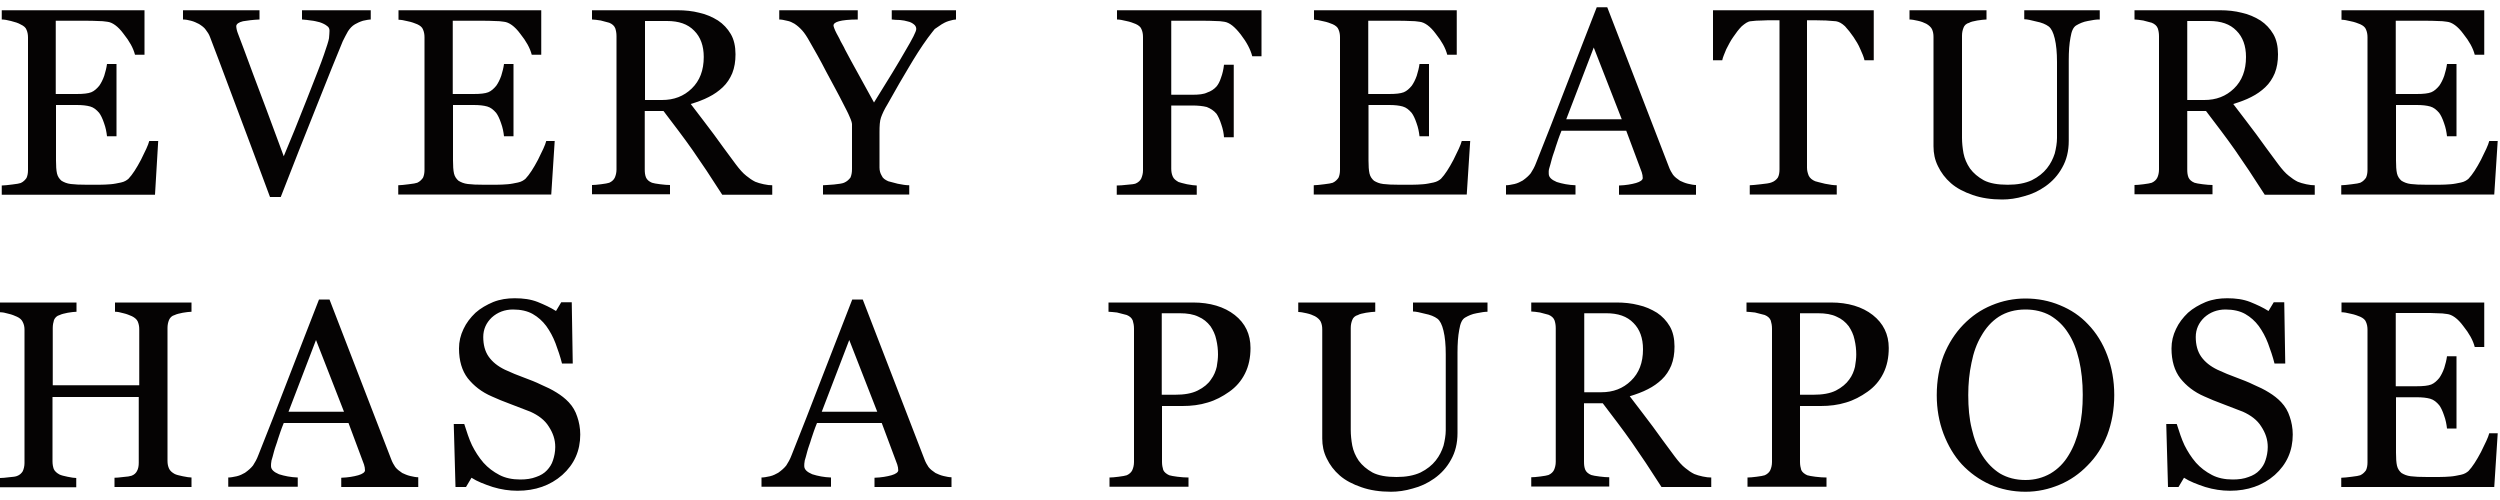 <svg fill="#050303" xmlns="http://www.w3.org/2000/svg" viewBox="0 0 1000 200"><title>Every Feature Has a Purpose</title><path d="M76.4 194.8H45.8v-3.7c.7 0 2-.1 3.5-.3 1.6-.1 2.7-.3 3.3-.5 1.1-.4 1.8-1.1 2.2-1.9.5-.9.7-2 .7-3.3v-26.3H21v25.7c0 1.3.2 2.2.5 3.1.4.9 1.2 1.6 2.3 2.2.6.3 1.7.6 3.2.9 1.5.3 2.7.5 3.5.5v3.7H0v-3.7c.9 0 2-.1 3.6-.3 1.6-.1 2.7-.3 3.2-.5 1.1-.4 1.8-1.1 2.3-1.9.4-.9.7-2 .7-3.3v-53.3c0-1.2-.2-2.1-.7-3.1-.4-.9-1.2-1.6-2.3-2.1-.9-.4-2-.9-3.4-1.2-1.3-.4-2.4-.6-3.4-.6V121h30.6v3.7c-1 0-2.1.2-3.5.4-1.4.3-2.4.5-3.2.9-1.2.3-1.9 1.1-2.3 2-.3 1-.5 2-.5 3.2v22.9h34.6v-22.4c0-1.2-.2-2.1-.6-3.1-.4-.9-1.3-1.6-2.3-2.1-1-.4-2-.9-3.4-1.2-1.4-.4-2.4-.6-3.4-.6V121h30.6v3.7c-1 0-2.1.2-3.5.4-1.4.3-2.4.5-3.2.9-1.2.3-1.9 1.1-2.3 2-.4 1-.6 2-.6 3.2v53.1c0 1.3.2 2.2.6 3.1.4.9 1.2 1.6 2.3 2.2.6.3 1.7.6 3.2.9 1.5.3 2.7.5 3.5.5v3.8zM167.3 194.8h-30.8v-3.7c2.8-.1 5-.5 6.8-1 1.7-.5 2.7-1.2 2.7-2 0-.2-.1-.6-.1-1.1-.1-.4-.2-.9-.3-1.2l-6.2-16.6h-25.9c-1 2.4-1.7 4.6-2.3 6.4-.5 1.8-1.2 3.4-1.6 5-.4 1.5-.7 2.7-1 3.6-.2 1-.2 1.7-.2 2.2 0 1.4 1.1 2.4 3.2 3.3 2.2.7 4.7 1.2 7.5 1.3v3.7H91.3V191c.9 0 2-.2 3.4-.5 1.3-.3 2.4-.9 3.3-1.4 1.4-1 2.4-1.9 3.2-2.9.7-1.1 1.5-2.4 2.2-4.3 3.7-9.3 7.8-19.7 12.2-31.2s8.5-21.8 12-30.9h4.2l24.6 63.7c.5 1.4 1.1 2.4 1.7 3.3.7.9 1.6 1.6 2.8 2.4.9.4 1.9.9 3.2 1.2s2.3.5 3.2.5v3.9zm-29.7-30.1L126.4 136l-11 28.7h22.2zM227.5 160.9c1.6 1.7 2.7 3.6 3.4 5.8.7 2 1.2 4.5 1.2 7.1 0 6.5-2.4 11.9-7.2 16.2-4.8 4.2-10.8 6.3-17.9 6.3-3.3 0-6.6-.5-9.9-1.5-3.3-1.1-6.2-2.2-8.5-3.7l-2.2 3.7h-4.2l-.7-25.2h4.2c1 3.1 1.9 6 3.1 8.5 1.2 2.4 2.7 4.8 4.6 7 1.8 2 3.9 3.6 6.4 4.9 2.3 1.2 5.1 1.8 8.3 1.8 2.4 0 4.5-.3 6.3-1 1.8-.6 3.3-1.5 4.4-2.7 1.1-1.2 1.9-2.4 2.4-4 .5-1.5.9-3.3.9-5.3 0-3-.9-5.6-2.6-8.2-1.6-2.6-4.2-4.5-7.3-5.9-2.3-.9-4.9-1.9-7.8-3-3-1.1-5.4-2.1-7.6-3.1-4.2-1.8-7.3-4.3-9.7-7.3-2.3-3-3.5-7-3.5-11.9 0-2.8.6-5.3 1.8-7.8 1.1-2.4 2.8-4.6 4.8-6.5 2-1.8 4.5-3.2 7.1-4.3 2.8-1.1 5.6-1.5 8.6-1.5 3.4 0 6.4.4 9.2 1.5 2.7 1.1 5.1 2.2 7.3 3.6l2.1-3.5h4.2l.4 24.5h-4.3c-.7-2.8-1.6-5.4-2.6-8.1-1-2.6-2.2-4.8-3.7-6.9-1.5-2-3.3-3.6-5.4-4.8-2.1-1.2-4.8-1.8-7.9-1.8-3.3 0-6.2 1.1-8.5 3.2-2.2 2.1-3.4 4.7-3.4 7.8 0 3.1.7 5.8 2.2 7.9 1.5 2.1 3.6 3.8 6.5 5.2 2.6 1.2 5 2.2 7.5 3.1 2.4.9 4.8 1.8 7 2.9 2.1.9 4.2 1.9 6.1 3.1 1.8 1.1 3.5 2.4 4.9 3.9zM380.6 194.8h-30.8v-3.7c2.8-.1 5-.5 6.8-1 1.7-.5 2.7-1.2 2.7-2 0-.2-.1-.6-.1-1.1-.1-.4-.2-.9-.3-1.2l-6.2-16.6h-25.9c-1 2.4-1.7 4.6-2.3 6.4-.5 1.8-1.2 3.4-1.6 5-.4 1.5-.7 2.7-1 3.6-.2 1-.2 1.7-.2 2.2 0 1.4 1.1 2.4 3.2 3.3 2.2.7 4.7 1.2 7.5 1.3v3.7h-27.8V191c.9 0 2-.2 3.4-.5 1.3-.3 2.4-.9 3.3-1.4 1.4-1 2.4-1.9 3.2-2.9.7-1.1 1.5-2.4 2.2-4.3 3.7-9.3 7.8-19.7 12.2-31.2 4.5-11.5 8.5-21.8 12-30.9h4.2l24.6 63.7c.5 1.4 1.1 2.4 1.7 3.3.7.9 1.6 1.6 2.8 2.4.9.4 1.9.9 3.2 1.2 1.3.3 2.3.5 3.2.5v3.9zm-29.7-30.1L339.7 136l-11 28.7h22.2zM500.2 139.2c0 3.8-.7 7.2-2.2 10.2-1.5 3-3.6 5.4-6.3 7.3-2.7 1.9-5.5 3.4-8.6 4.3-3.2 1-6.6 1.4-10.1 1.4h-8.2v22.4c0 1.2.2 2.2.5 3.2.4.9 1.3 1.6 2.4 2.1.6.2 1.8.4 3.3.6 1.6.2 3.1.3 4.4.3v3.7h-31.6V191c.9 0 2-.1 3.6-.3 1.6-.2 2.7-.4 3.3-.6 1.1-.5 1.8-1.2 2.2-2 .4-.9.7-2 .7-3.3v-53.3c0-1.3-.2-2.3-.5-3.3-.4-1-1.2-1.7-2.4-2.2-1.4-.4-2.7-.7-3.9-1-1.3-.1-2.4-.3-3.4-.3V121h33.8c6.8 0 12.5 1.7 16.7 5 4.2 3.3 6.3 7.7 6.3 13.2zm-15.8 12.6c1.2-1.6 1.9-3.4 2.3-5.1.3-1.8.5-3.4.5-4.9 0-1.9-.2-3.9-.7-6-.4-2-1.3-3.8-2.3-5.3-1.3-1.7-2.9-3-4.8-3.8-2-1-4.5-1.4-7.5-1.4h-7.2v32.6h5.2c3.8 0 6.8-.5 9.2-1.7s4.2-2.7 5.3-4.4zM595 124.7c-1.1 0-2.4.2-4.4.6-1.8.3-3.3 1-4.5 1.7-1.3.7-2 2.4-2.4 4.9-.5 2.6-.7 5.5-.7 9.2v32.1c0 4.2-.9 7.7-2.6 10.7-1.7 3.1-3.9 5.5-6.7 7.5-2.7 1.9-5.5 3.2-8.6 4-3 .9-6 1.3-8.7 1.3-4.4 0-8.4-.6-11.8-1.8-3.5-1.2-6.4-2.7-8.7-4.7-2.3-2-4-4.3-5.2-6.8-1.3-2.6-1.8-5.2-1.8-8v-43.6c0-1.3-.2-2.2-.6-3.1-.3-.7-1.2-1.6-2.3-2.2-1-.5-2-.9-3.4-1.2-1.3-.3-2.4-.5-3.3-.5V121h30.8v3.7c-1 0-2.2.2-3.7.4-1.5.3-2.6.5-3.2.9-1.2.3-2 1.1-2.3 2-.4 1-.6 2-.6 3.2V172c0 1.9.2 4 .6 6.2.4 2.1 1.3 4.2 2.6 6.1 1.4 1.9 3.2 3.4 5.5 4.7 2.3 1.2 5.5 1.8 9.6 1.8 3.8 0 7-.6 9.6-1.8 2.6-1.3 4.6-2.9 6.1-4.8s2.4-3.8 3.1-5.9c.5-2 .9-4.2.9-6.2v-30.4c0-3.8-.3-6.9-.9-9.4s-1.4-4-2.4-4.8c-1.2-.9-2.9-1.6-5-2-2-.5-3.6-.9-4.8-.9V121H595v3.7zM684.5 194.8h-19.9c-4.4-6.9-8.4-12.9-11.9-17.9-3.5-5-7.5-10.2-11.6-15.6h-7.5v23.4c0 1.2.1 2.2.5 3.2.4.9 1.2 1.6 2.4 2.1.6.2 1.7.4 3.3.6 1.5.2 2.9.3 3.9.3v3.7h-31.2v-3.7c.9 0 2-.1 3.6-.3 1.6-.2 2.7-.4 3.3-.6 1.1-.5 1.8-1.2 2.2-2 .4-.9.7-2 .7-3.3v-53.4c0-1.3-.2-2.3-.5-3.2-.4-1-1.2-1.7-2.4-2.2-.9-.2-2-.5-3.4-.9-1.4-.2-2.6-.4-3.5-.4V121h34.1c3.1 0 6 .3 8.7 1 2.8.6 5.2 1.7 7.5 3.1 2.1 1.4 3.8 3.2 5.1 5.4s1.9 5 1.9 8.1c0 2.9-.4 5.3-1.3 7.6-.9 2.1-2.1 4-3.8 5.6-1.6 1.5-3.4 2.8-5.6 3.9-2.1 1.1-4.6 2-7.2 2.8 3.7 4.8 6.7 8.8 9.2 12.1 2.3 3.3 5.3 7.2 8.8 12 1.5 2 2.9 3.6 4.2 4.6 1.2 1 2.4 1.8 3.6 2.4 1 .4 2 .7 3.4 1 1.4.3 2.4.4 3.4.4v3.8zm-27.3-55.1c0-4.5-1.3-8-3.8-10.5-2.6-2.7-6.2-3.9-10.9-3.9h-8.8v31.6h6.8c4.8 0 8.7-1.5 11.9-4.6 3.2-3.1 4.8-7.2 4.8-12.6zM755.5 139.2c0 3.8-.7 7.2-2.2 10.2-1.5 3-3.6 5.4-6.3 7.3-2.7 1.9-5.5 3.4-8.6 4.3-3.2 1-6.6 1.4-10.1 1.4H720v22.4c0 1.2.2 2.2.5 3.2.4.9 1.3 1.6 2.4 2.1.6.2 1.8.4 3.3.6 1.6.2 3.1.3 4.4.3v3.7H699V191c.9 0 2-.1 3.6-.3 1.6-.2 2.7-.4 3.3-.6 1.1-.5 1.8-1.2 2.2-2 .4-.9.7-2 .7-3.3v-53.3c0-1.3-.2-2.3-.5-3.3-.4-1-1.2-1.7-2.4-2.2-1.4-.4-2.7-.7-3.9-1-1.3-.1-2.4-.3-3.4-.3V121h33.8c6.8 0 12.5 1.7 16.7 5 4.2 3.3 6.4 7.7 6.4 13.2zm-15.8 12.6c1.2-1.6 1.9-3.4 2.3-5.1.3-1.8.5-3.4.5-4.9 0-1.9-.2-3.9-.7-6-.4-2-1.3-3.8-2.3-5.3-1.3-1.7-2.9-3-4.8-3.8-2-1-4.5-1.4-7.5-1.4H720v32.6h5.2c3.8 0 6.8-.5 9.2-1.7 2.3-1.2 4.1-2.7 5.3-4.4zM835.2 129.7c3.3 3.4 5.9 7.6 7.7 12.4 1.8 4.8 2.8 10.1 2.8 15.9 0 5.9-1 11.2-2.8 16-1.9 4.8-4.5 8.8-7.9 12.2-3.2 3.3-6.9 5.9-11.2 7.7-4.3 1.8-8.8 2.8-13.6 2.8-5.1 0-9.9-1-14.2-2.9-4.4-2-8.1-4.7-11.3-8.1-3.1-3.4-5.5-7.5-7.3-12.2-1.8-4.8-2.7-9.9-2.7-15.4 0-6 1-11.3 2.8-16 1.9-4.7 4.5-8.8 7.8-12.2 3.3-3.4 7-6 11.4-7.8 4.3-1.8 8.8-2.7 13.5-2.7 4.9 0 9.5.9 13.8 2.7 4.4 1.8 8.1 4.3 11.2 7.6zm-7.7 52.3c1.9-3.1 3.3-6.7 4.2-10.7 1-4 1.4-8.4 1.4-13.4s-.5-9.7-1.5-14c-1-4.2-2.4-7.8-4.4-10.8-1.9-3-4.3-5.2-7.1-6.9-2.9-1.6-6.2-2.4-9.9-2.4-4.2 0-7.7 1-10.7 2.9-2.9 1.9-5.2 4.5-7 7.7-1.8 3-3.1 6.6-3.9 10.7-.9 4.2-1.3 8.4-1.3 12.9 0 5 .4 9.5 1.4 13.5.9 4 2.3 7.7 4.3 10.8 1.9 3 4.3 5.4 7 7.1 2.9 1.7 6.3 2.6 10.2 2.6 3.7 0 7-.9 10-2.6 3-1.8 5.4-4.2 7.3-7.4zM912.5 160.9c1.6 1.7 2.7 3.6 3.4 5.8.7 2 1.2 4.5 1.2 7.1 0 6.5-2.4 11.9-7.2 16.2-4.8 4.2-10.8 6.3-17.9 6.3-3.3 0-6.6-.5-9.9-1.5-3.3-1.1-6.2-2.2-8.5-3.7l-2.2 3.7h-4.2l-.7-25.2h4.2c1 3.1 1.9 6 3.1 8.5 1.2 2.4 2.7 4.8 4.6 7 1.8 2 3.9 3.6 6.4 4.9 2.3 1.2 5.1 1.8 8.3 1.8 2.4 0 4.5-.3 6.3-1 1.8-.6 3.3-1.5 4.4-2.7 1.1-1.2 1.9-2.4 2.4-4 .5-1.5.9-3.3.9-5.3 0-3-.9-5.6-2.6-8.2-1.6-2.6-4.2-4.5-7.3-5.9-2.3-.9-4.9-1.9-7.8-3-3-1.1-5.4-2.1-7.6-3.1-4.2-1.8-7.3-4.3-9.7-7.3-2.3-3-3.5-7-3.5-11.9 0-2.8.6-5.3 1.8-7.8 1.1-2.4 2.8-4.6 4.8-6.5 2-1.8 4.5-3.2 7.1-4.3 2.8-1.1 5.6-1.5 8.6-1.5 3.4 0 6.4.4 9.2 1.5 2.7 1.1 5.1 2.2 7.3 3.6l2.1-3.5h4.2l.4 24.5h-4.3c-.7-2.8-1.6-5.4-2.6-8.1-1-2.6-2.2-4.8-3.7-6.9-1.5-2-3.3-3.6-5.4-4.8-2.1-1.2-4.8-1.8-7.9-1.8-3.3 0-6.2 1.1-8.5 3.2-2.2 2.1-3.4 4.7-3.4 7.8 0 3.1.7 5.8 2.2 7.9 1.5 2.1 3.6 3.8 6.5 5.2 2.6 1.2 5 2.2 7.5 3.1 2.4.9 4.8 1.8 7 2.9 2.1.9 4.2 1.9 6.1 3.1 1.8 1.1 3.5 2.4 4.9 3.9zM999.1 173.1l-1.4 21.7h-61.2v-3.7c1.1 0 2.4-.2 4.2-.4 1.7-.2 2.9-.4 3.4-.6 1.1-.5 1.8-1.3 2.3-2 .4-.9.6-1.9.6-3.2v-53c0-1.2-.2-2.2-.6-3.1-.3-.9-1.2-1.6-2.3-2.1-1-.4-2.2-.9-3.8-1.2-1.5-.4-2.8-.6-3.7-.6V121h57.1v17.8h-3.8c-.7-2.7-2.2-5.4-4.6-8.4-2.2-3-4.5-4.6-6.5-4.8-1.2-.2-2.4-.3-3.9-.3-1.5-.1-3.2-.1-5-.1h-11.6v29.3h8.3c2.7 0 4.6-.2 5.9-.7 1.2-.5 2.2-1.4 3.2-2.6.7-1 1.4-2.3 2-4 .5-1.6.9-3.2 1.1-4.7h3.8v28.9h-3.8c-.2-1.7-.5-3.4-1.2-5.3-.6-1.8-1.3-3.2-1.9-4-1.1-1.3-2.2-2.2-3.6-2.6-1.4-.4-3.2-.6-5.4-.6h-8.3v22.2c0 2.1.1 3.9.4 5.2s1 2.2 1.8 2.9c1 .6 2.1 1.1 3.7 1.3 1.5.2 3.7.3 6.6.3h4.6c1.8 0 3.4-.1 4.7-.2 1.4-.1 2.7-.4 4.2-.7 1.4-.3 2.3-.9 3-1.5 1.6-1.7 3.2-4.2 5-7.6 1.7-3.4 2.9-5.9 3.3-7.5h3.4zM63.3 56.1L62 77.9H.7v-3.7c1.1 0 2.4-.2 4.2-.4 1.7-.2 2.9-.4 3.4-.6 1.1-.5 1.8-1.3 2.3-2 .4-.9.6-1.9.6-3.2V15c0-1.2-.2-2.2-.6-3.1-.3-.9-1.2-1.6-2.3-2.1-1-.6-2.3-1-3.9-1.4C2.9 8 1.7 7.8.7 7.8V4.1h57.1v17.8H54c-.7-2.7-2.2-5.4-4.6-8.4-2.2-3-4.5-4.6-6.5-4.8-1.2-.2-2.4-.3-3.9-.3-1.5-.1-3.2-.1-5-.1H22.3v29.3h8.3c2.7 0 4.6-.2 5.9-.7 1.2-.5 2.2-1.4 3.2-2.6.7-1 1.4-2.3 2-4 .5-1.6.9-3.2 1.1-4.7h3.8v28.9h-3.8c-.2-1.7-.5-3.4-1.2-5.3-.6-1.8-1.3-3.2-1.9-4-1.1-1.3-2.2-2.2-3.6-2.6-1.4-.4-3.2-.6-5.4-.6h-8.3v22.2c0 2.1.1 3.9.4 5.2.3 1.3 1 2.2 1.8 2.9 1 .6 2.1 1.1 3.7 1.3 1.5.2 3.7.3 6.6.3h4.6c1.8 0 3.4-.1 4.7-.2 1.4-.1 2.7-.4 4.2-.7 1.4-.3 2.3-.9 3-1.5 1.6-1.7 3.2-4.2 5-7.6 1.7-3.4 2.9-5.9 3.3-7.5h3.6zM148.5 7.8c-.9 0-2 .2-3.3.5-1.3.4-2.3.9-3.2 1.4-1.2.7-2 1.6-2.8 2.8-.7 1.2-1.4 2.6-2.1 4-2.3 5.5-5.8 14.2-10.4 25.8-4.7 11.7-9.5 23.9-14.4 36.5H108c-5-13.4-9.8-26.4-14.5-38.8-4.7-12.5-7.8-20.9-9.5-25.2-.4-1.1-1-2-1.7-2.9-.6-.9-1.6-1.6-2.7-2.3-1-.5-2-1-3.2-1.3-1.2-.3-2.1-.5-3.2-.5V4.1h30.6v3.7c-2.6.1-4.8.4-6.6.7-1.7.4-2.7 1.1-2.7 2 0 .4.1.9.2 1.4s.3 1 .4 1.3c1.3 3.3 3.3 8.8 6.2 16.6 2.9 7.7 7 18.5 12.2 32.7 2.7-6.4 5.8-14 9.2-22.7s5.8-14.7 6.9-18c1.1-3.2 1.8-5.3 2-6.5.1-1.3.2-2.2.2-3 0-.9-.3-1.5-1.1-2-.6-.5-1.6-1-2.8-1.4-1.2-.3-2.3-.6-3.5-.7-1.2-.2-2.3-.3-3.6-.4V4.1h27.5v3.7zM221.9 56.1l-1.4 21.7h-61.2v-3.7c1.1 0 2.4-.2 4.2-.4 1.7-.2 2.9-.4 3.4-.6 1.1-.5 1.8-1.3 2.3-2 .4-.9.6-1.9.6-3.2v-53c0-1.2-.2-2.2-.6-3.1-.3-.9-1.2-1.6-2.3-2.1-1-.4-2.2-.9-3.8-1.2-1.5-.4-2.8-.6-3.7-.6V4.1h57.1v17.8h-3.8c-.7-2.7-2.2-5.4-4.6-8.4-2.2-3-4.5-4.6-6.5-4.8-1.2-.2-2.4-.3-3.9-.3-1.5-.1-3.2-.1-5-.1h-11.6v29.3h8.3c2.7 0 4.6-.2 5.9-.7 1.2-.5 2.2-1.4 3.2-2.6.7-1 1.4-2.3 2-4 .5-1.6.9-3.2 1.1-4.7h3.8v28.9h-3.8c-.2-1.7-.5-3.4-1.2-5.3-.6-1.8-1.3-3.2-1.9-4-1.1-1.3-2.2-2.2-3.6-2.6-1.4-.4-3.2-.6-5.4-.6h-8.3v22.2c0 2.1.1 3.9.4 5.2s1 2.2 1.8 2.9c1 .6 2.1 1.1 3.7 1.3 1.5.2 3.7.3 6.6.3h4.6c1.8 0 3.4-.1 4.7-.2 1.4-.1 2.7-.4 4.2-.7 1.4-.3 2.3-.9 3-1.5 1.6-1.7 3.2-4.2 5-7.6 1.7-3.4 2.9-5.9 3.3-7.5h3.4zM308.8 77.9h-19.9C284.5 71 280.5 65 277 60c-3.5-5-7.5-10.2-11.6-15.6h-7.5v23.4c0 1.2.1 2.2.5 3.2.4.9 1.2 1.6 2.4 2.1.6.2 1.7.4 3.3.6 1.5.2 2.9.3 3.9.3v3.7h-31.2V74c.9 0 2-.1 3.6-.3s2.7-.4 3.3-.6c1.1-.5 1.8-1.2 2.2-2 .4-.9.7-2 .7-3.3V14.5c0-1.3-.2-2.3-.5-3.2-.4-1-1.2-1.7-2.4-2.2-.9-.2-2-.5-3.4-.9-1.4-.2-2.6-.4-3.5-.4V4.1H271c3.1 0 6 .3 8.7 1 2.8.6 5.2 1.7 7.5 3.1 2.1 1.4 3.8 3.2 5.1 5.4 1.3 2.2 1.9 5 1.9 8.1 0 2.9-.4 5.3-1.3 7.6-.9 2.1-2.1 4-3.8 5.6-1.6 1.5-3.4 2.8-5.6 3.9-2.1 1.1-4.6 2-7.2 2.8 3.7 4.8 6.7 8.8 9.2 12.1 2.3 3.3 5.3 7.2 8.8 12 1.5 2 2.9 3.6 4.2 4.6 1.2 1 2.4 1.8 3.6 2.4 1 .4 2 .7 3.4 1 1.4.3 2.4.4 3.4.4v3.8zm-27.3-55.1c0-4.5-1.3-8-3.8-10.5-2.6-2.7-6.2-3.9-10.9-3.9H258V40h6.8c4.8 0 8.7-1.5 11.9-4.6 3.2-3.1 4.8-7.3 4.8-12.6zM382.4 7.8c-.6 0-1.6.2-2.9.6-1.3.4-2.1.9-2.8 1.3-1.3.9-2.2 1.5-2.8 1.9-.4.5-1.4 1.7-2.8 3.6-2.7 3.7-5.2 7.7-7.5 11.6-2.3 3.8-5.2 8.8-8.6 14.9-1.3 2.1-2.1 3.9-2.6 5.3s-.6 3.3-.6 5.9V67c0 1.3.3 2.3.9 3.3.4 1 1.3 1.6 2.6 2.2.7.2 2 .5 3.8 1 1.9.4 3.4.6 4.6.6v3.7h-34.5v-3.7c1 0 2.3-.2 4.4-.3 1.9-.2 3.3-.4 4-.7 1.2-.5 2-1.3 2.6-2.1.4-1 .6-2 .6-3.4V49.7c0-.5-.3-1.6-1-3.1-.6-1.5-1.5-3.1-2.4-4.9-2-4-4.4-8.3-6.9-13-2.4-4.7-4.7-8.7-6.6-12-1.1-2-2.1-3.5-3-4.5-1-1.1-1.9-1.9-3.1-2.7-.9-.5-1.8-1-3-1.2-1.2-.3-2.2-.5-3.1-.5V4.1h31.4v3.7c-3.5 0-6.1.3-7.5.7-1.5.4-2.2 1-2.2 1.7 0 .2.1.6.3 1.1.2.5.5 1.3.9 2 .5 1 1.1 1.9 1.6 3.1.6 1.2 1.3 2.2 1.8 3.4 1.6 3.1 3.3 6.1 5 9.2 1.7 3.1 3.9 7.1 6.6 12 5.5-8.8 9.7-15.7 12.5-20.6 2.9-4.9 4.4-7.8 4.4-8.8 0-.7-.3-1.4-1-1.9-.5-.4-1.3-.9-2.3-1.1-1-.3-2-.5-3.2-.6-1.2 0-2.3-.1-3.3-.2V4.1h25.7v3.7zM504.7 22.5h-3.8c-.7-2.7-2.2-5.6-4.6-8.7s-4.5-4.8-6.6-5.1c-1.1-.2-2.3-.3-3.8-.3-1.5-.1-3.2-.1-5-.1h-12.4v29.6h8.4c2.6 0 4.6-.2 6-.9 1.5-.5 2.7-1.3 3.7-2.4.6-.7 1.3-1.9 1.8-3.5.6-1.6 1-3.4 1.2-5.2h3.9v29h-3.9c-.1-1.5-.4-3.2-1.1-5.2-.6-1.9-1.3-3.3-1.9-4.2-1.1-1.3-2.4-2.1-3.9-2.7-1.6-.4-3.5-.6-5.8-.6h-8.4v25.3c0 1.2.2 2.2.6 3.1.4 1 1.3 1.6 2.3 2.2.5.2 1.7.5 3.4.9 1.7.3 3.1.5 3.9.5v3.7h-32v-3.7c1.1 0 2.4-.1 4.2-.3 1.7-.1 2.9-.3 3.4-.5 1.1-.5 1.8-1.2 2.2-2 .4-1 .7-2 .7-3.2V14.8c0-1.2-.2-2.2-.6-3.1-.3-.9-1.2-1.6-2.3-2.1-1-.4-2.2-.9-3.8-1.2-1.5-.4-2.8-.6-3.7-.6V4.1h57.8v18.4zM588.1 56.1l-1.4 21.7h-61.2v-3.7c1.1 0 2.4-.2 4.2-.4 1.7-.2 2.9-.4 3.4-.6 1.1-.5 1.8-1.3 2.3-2 .4-.9.6-1.9.6-3.2v-53c0-1.2-.2-2.2-.6-3.1-.3-.9-1.2-1.6-2.3-2.1-1-.4-2.2-.9-3.8-1.2-1.5-.4-2.8-.6-3.7-.6V4.1h57.1v17.8h-3.8c-.7-2.7-2.2-5.4-4.6-8.4-2.2-3-4.5-4.6-6.5-4.8-1.2-.2-2.4-.3-3.9-.3-1.5-.1-3.2-.1-5-.1h-11.6v29.3h8.3c2.7 0 4.6-.2 5.9-.7 1.2-.5 2.2-1.4 3.2-2.6.7-1 1.4-2.3 2-4 .5-1.6.9-3.2 1.1-4.7h3.8v28.9h-3.8c-.2-1.7-.5-3.4-1.2-5.3-.6-1.8-1.3-3.2-1.9-4-1.1-1.3-2.2-2.2-3.6-2.6-1.4-.4-3.2-.6-5.4-.6h-8.3v22.2c0 2.1.1 3.9.4 5.2.3 1.3 1 2.2 1.8 2.9 1 .6 2.1 1.1 3.7 1.3 1.5.2 3.7.3 6.6.3h4.6c1.8 0 3.4-.1 4.7-.2 1.4-.1 2.7-.4 4.2-.7 1.4-.3 2.3-.9 3-1.5 1.6-1.7 3.2-4.2 5-7.6 1.7-3.4 2.9-5.9 3.3-7.5h3.4zM678.4 77.9h-30.8v-3.7c2.8-.1 5-.5 6.8-1 1.7-.5 2.7-1.2 2.7-2 0-.2-.1-.6-.1-1.1-.1-.4-.2-.9-.3-1.2l-6.2-16.6h-25.9c-1 2.4-1.7 4.6-2.3 6.4-.5 1.8-1.2 3.4-1.6 5-.4 1.5-.7 2.7-1 3.6s-.2 1.7-.2 2.2c0 1.4 1.1 2.4 3.2 3.3 2.2.7 4.7 1.2 7.5 1.3v3.7h-27.8v-3.7c.9 0 2-.2 3.4-.5 1.3-.3 2.4-.9 3.3-1.4 1.4-1 2.4-1.9 3.2-2.9.7-1.1 1.5-2.4 2.2-4.3 3.7-9.3 7.8-19.7 12.2-31.2s8.5-21.8 12-30.9h4.2l24.6 63.7c.5 1.4 1.1 2.4 1.7 3.3.7.9 1.6 1.6 2.8 2.4.9.4 1.9.9 3.2 1.2 1.3.3 2.3.5 3.2.5v3.9zm-29.7-30.2L637.5 19l-11 28.7h22.2zM749.4 24.1h-3.6c-.3-1.3-.9-2.8-1.7-4.5-.7-1.7-1.7-3.3-2.7-4.8-1.1-1.6-2.2-3-3.4-4.3-1.3-1.2-2.4-1.8-3.6-2-1.1-.1-2.4-.2-4-.3-1.6 0-3.1-.1-4.5-.1h-3.1v59c0 1.2.3 2.2.7 3.2.5 1 1.4 1.7 2.6 2.2.6.2 1.9.5 3.9 1 2 .4 3.5.6 4.7.6v3.7h-34.8v-3.7c1 0 2.4-.2 4.4-.4 2-.2 3.4-.4 4.2-.7 1.2-.4 2-1.1 2.6-1.9.5-.9.7-2 .7-3.4V8.1h-3c-1.1 0-2.4 0-4 .1-1.6 0-3.1.1-4.6.3-1.1.1-2.2.9-3.5 2-1.3 1.3-2.3 2.7-3.4 4.3-1.1 1.5-1.9 3.2-2.8 4.9-.7 1.8-1.4 3.2-1.6 4.4h-3.7v-20h64.3v20zM839.5 7.8c-1.1 0-2.4.2-4.4.6-1.8.3-3.3 1-4.5 1.7-1.3.7-2 2.4-2.4 4.9-.5 2.6-.7 5.5-.7 9.2v32.1c0 4.2-.9 7.7-2.6 10.7-1.7 3.1-3.9 5.5-6.7 7.5-2.7 1.9-5.5 3.2-8.6 4-3 .9-6 1.3-8.7 1.3-4.4 0-8.4-.6-11.8-1.8-3.5-1.2-6.4-2.7-8.7-4.7-2.3-2-4-4.3-5.2-6.8-1.3-2.6-1.8-5.2-1.8-8V14.8c0-1.3-.2-2.2-.6-3.1-.3-.7-1.2-1.6-2.3-2.2-1-.5-2-.9-3.4-1.2-1.3-.3-2.4-.5-3.3-.5V4.1h30.8v3.7c-1 0-2.2.2-3.7.4-1.5.3-2.6.5-3.2.9-1.2.3-2 1.1-2.3 2-.4 1-.6 2-.6 3.2v40.8c0 1.9.2 4 .6 6.2.4 2.1 1.3 4.2 2.6 6.1 1.4 1.9 3.2 3.4 5.5 4.7 2.3 1.2 5.5 1.8 9.6 1.8 3.8 0 7-.6 9.6-1.8 2.6-1.3 4.6-2.9 6.1-4.8s2.4-3.8 3.1-5.9c.5-2 .9-4.2.9-6.2V24.8c0-3.8-.3-6.9-.9-9.4s-1.4-4-2.4-4.8c-1.2-.9-2.9-1.6-5-2-2-.5-3.6-.9-4.8-.9V4.1h30.2v3.7zM925.8 77.9h-19.9C901.5 71 897.5 65 894 60c-3.5-5-7.5-10.2-11.6-15.6h-7.5v23.4c0 1.2.1 2.2.5 3.2.4.9 1.2 1.6 2.4 2.1.6.2 1.7.4 3.3.6 1.5.2 2.9.3 3.9.3v3.7h-31.2V74c.9 0 2-.1 3.6-.3 1.6-.2 2.7-.4 3.3-.6 1.1-.5 1.8-1.2 2.2-2s.7-2 .7-3.3V14.5c0-1.3-.2-2.3-.5-3.2-.4-1-1.2-1.7-2.4-2.2-.9-.2-2-.5-3.4-.9-1.4-.2-2.6-.4-3.5-.4V4.1H888c3.1 0 6 .3 8.7 1 2.8.6 5.2 1.7 7.5 3.1 2.1 1.4 3.8 3.2 5.1 5.4 1.3 2.2 1.9 5 1.9 8.1 0 2.9-.4 5.3-1.3 7.6-.9 2.1-2.1 4-3.8 5.6-1.6 1.5-3.4 2.8-5.6 3.9-2.1 1.1-4.6 2-7.2 2.8 3.7 4.8 6.7 8.8 9.2 12.1 2.3 3.3 5.3 7.2 8.8 12 1.5 2 2.9 3.6 4.2 4.6 1.2 1 2.4 1.8 3.6 2.4 1 .4 2 .7 3.4 1 1.4.3 2.4.4 3.4.4v3.8zm-27.4-55.1c0-4.5-1.3-8-3.8-10.5-2.6-2.7-6.2-3.9-10.9-3.9h-8.8V40h6.8c4.8 0 8.7-1.5 11.9-4.6 3.2-3.1 4.8-7.3 4.8-12.6zM999.1 56.1l-1.4 21.7h-61.2v-3.7c1.1 0 2.4-.2 4.2-.4 1.7-.2 2.9-.4 3.4-.6 1.1-.5 1.8-1.3 2.3-2 .4-.9.6-1.9.6-3.2v-53c0-1.2-.2-2.2-.6-3.1-.3-.9-1.2-1.6-2.3-2.1-1-.4-2.2-.9-3.8-1.2-1.5-.4-2.8-.6-3.7-.6V4.1h57.1v17.8h-3.8c-.7-2.7-2.2-5.4-4.6-8.4-2.2-3-4.5-4.6-6.5-4.8-1.2-.2-2.4-.3-3.9-.3-1.5-.1-3.2-.1-5-.1h-11.6v29.3h8.3c2.7 0 4.6-.2 5.9-.7 1.2-.5 2.2-1.4 3.2-2.6.7-1 1.4-2.3 2-4 .5-1.6.9-3.2 1.1-4.7h3.8v28.9h-3.8c-.2-1.7-.5-3.4-1.2-5.3-.6-1.8-1.3-3.2-1.9-4-1.1-1.3-2.2-2.2-3.6-2.6-1.4-.4-3.2-.6-5.4-.6h-8.3v22.2c0 2.1.1 3.9.4 5.2s1 2.2 1.8 2.9c1 .6 2.1 1.1 3.7 1.3 1.5.2 3.7.3 6.6.3h4.6c1.8 0 3.4-.1 4.7-.2 1.4-.1 2.7-.4 4.2-.7 1.4-.3 2.3-.9 3-1.5 1.6-1.7 3.2-4.2 5-7.6 1.7-3.4 2.9-5.9 3.3-7.5h3.4z"/></svg>